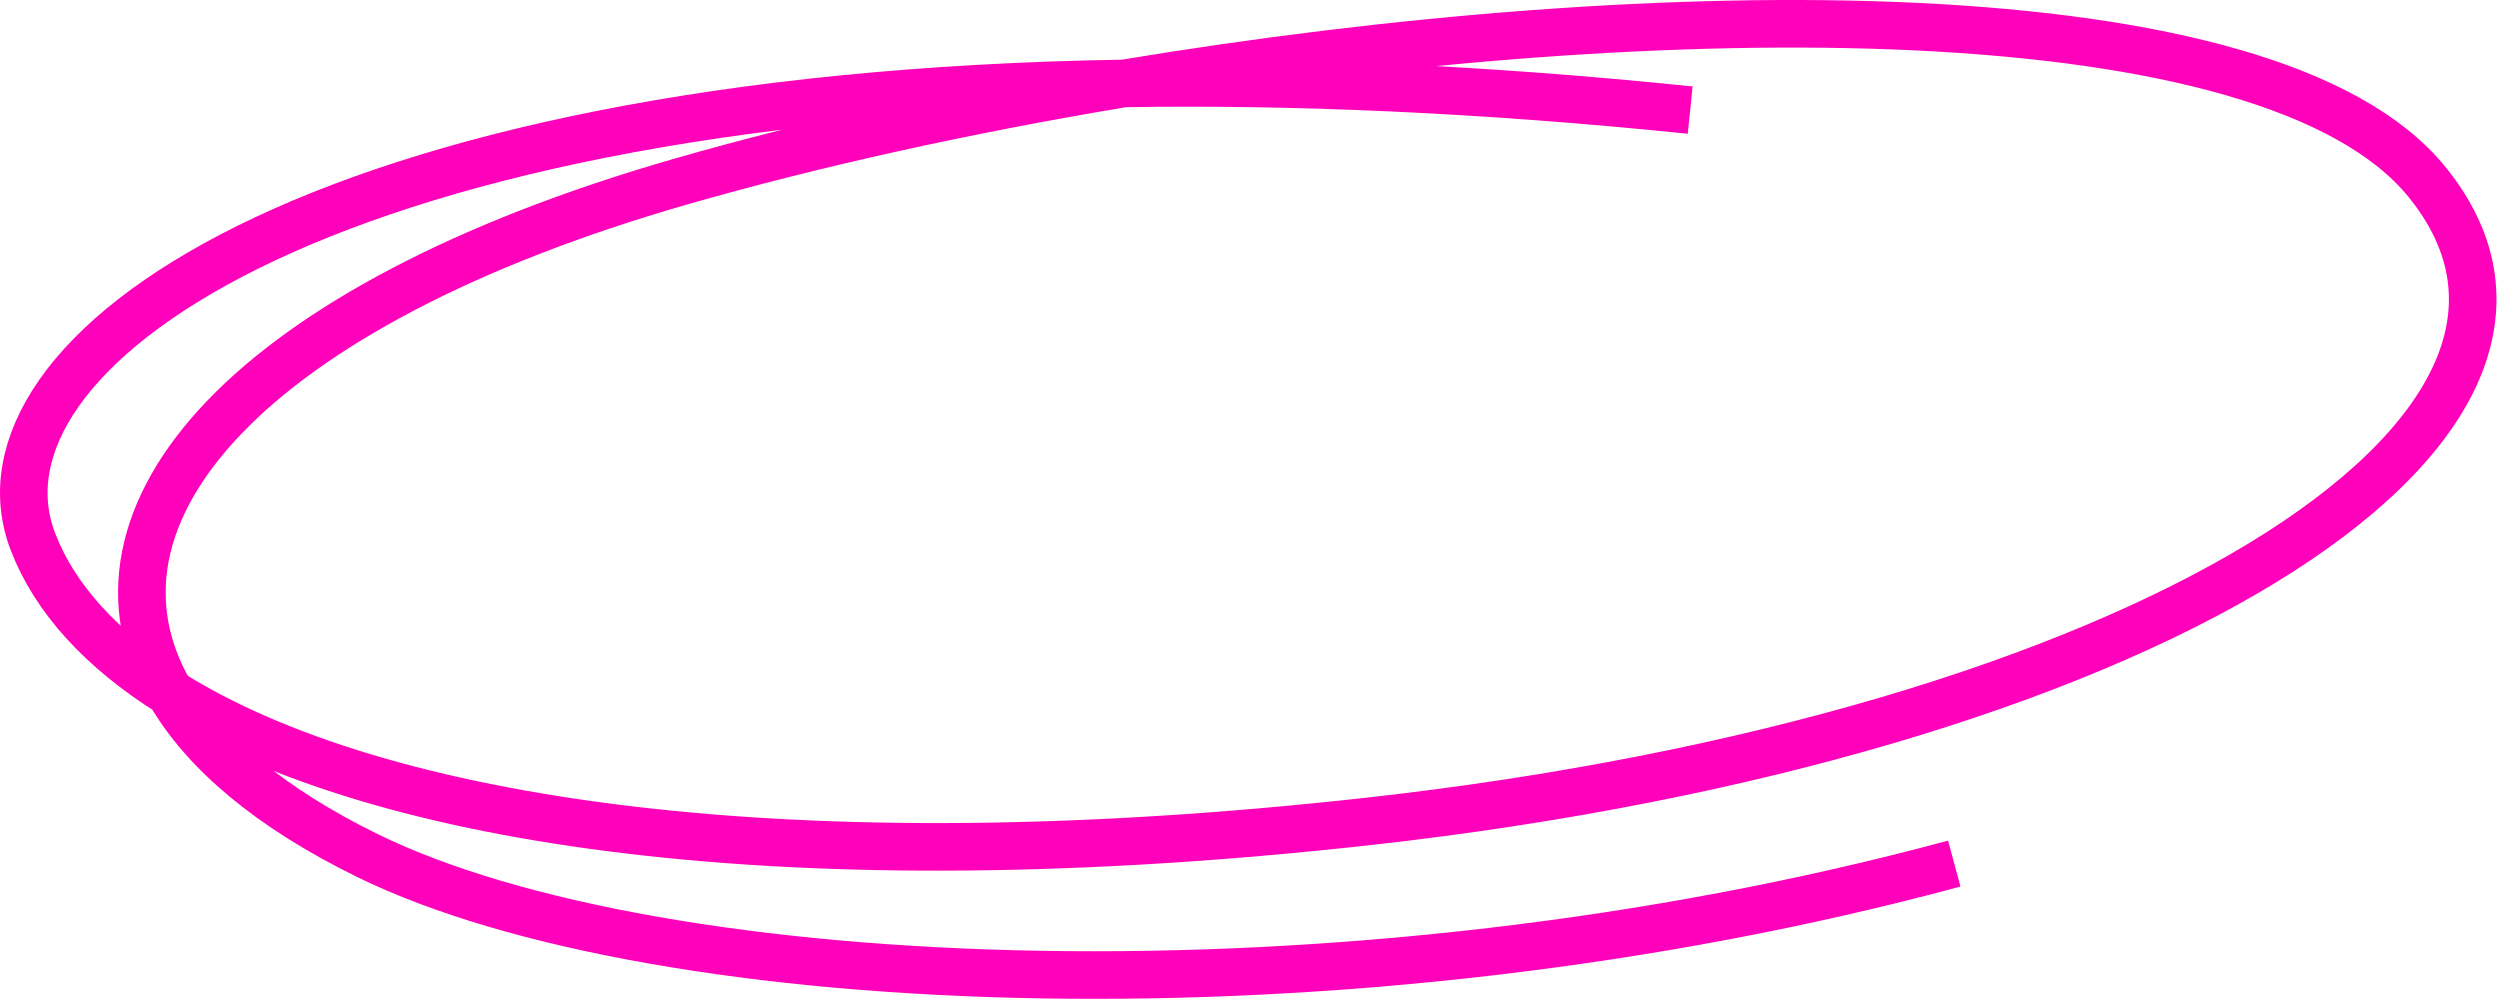 <?xml version="1.0" encoding="UTF-8"?> <svg xmlns="http://www.w3.org/2000/svg" width="636" height="255" viewBox="0 0 636 255" fill="none"><path d="M43.25 176.244C96.137 209.519 201.62 225.269 348.185 208.955C543.393 187.226 669.191 109.8 617.347 46.193C577.34 -2.893 422.346 -1.465 285.932 21.226M43.25 176.244C25.698 165.201 13.939 152.227 8.395 137.854C-10.015 90.132 80.046 24.543 285.932 21.226M43.25 176.244C17.173 131.101 62.719 77.969 173.192 46.193C206.84 36.514 245.573 27.939 285.932 21.226M43.25 176.244C51.961 191.324 68.663 205.512 93.606 217.715C167.579 253.903 342.521 261.475 497.164 219.696M285.932 21.226C328.887 20.534 376.883 22.552 429.987 28.009" stroke="#FF01BB" stroke-width="12.105"></path></svg> 